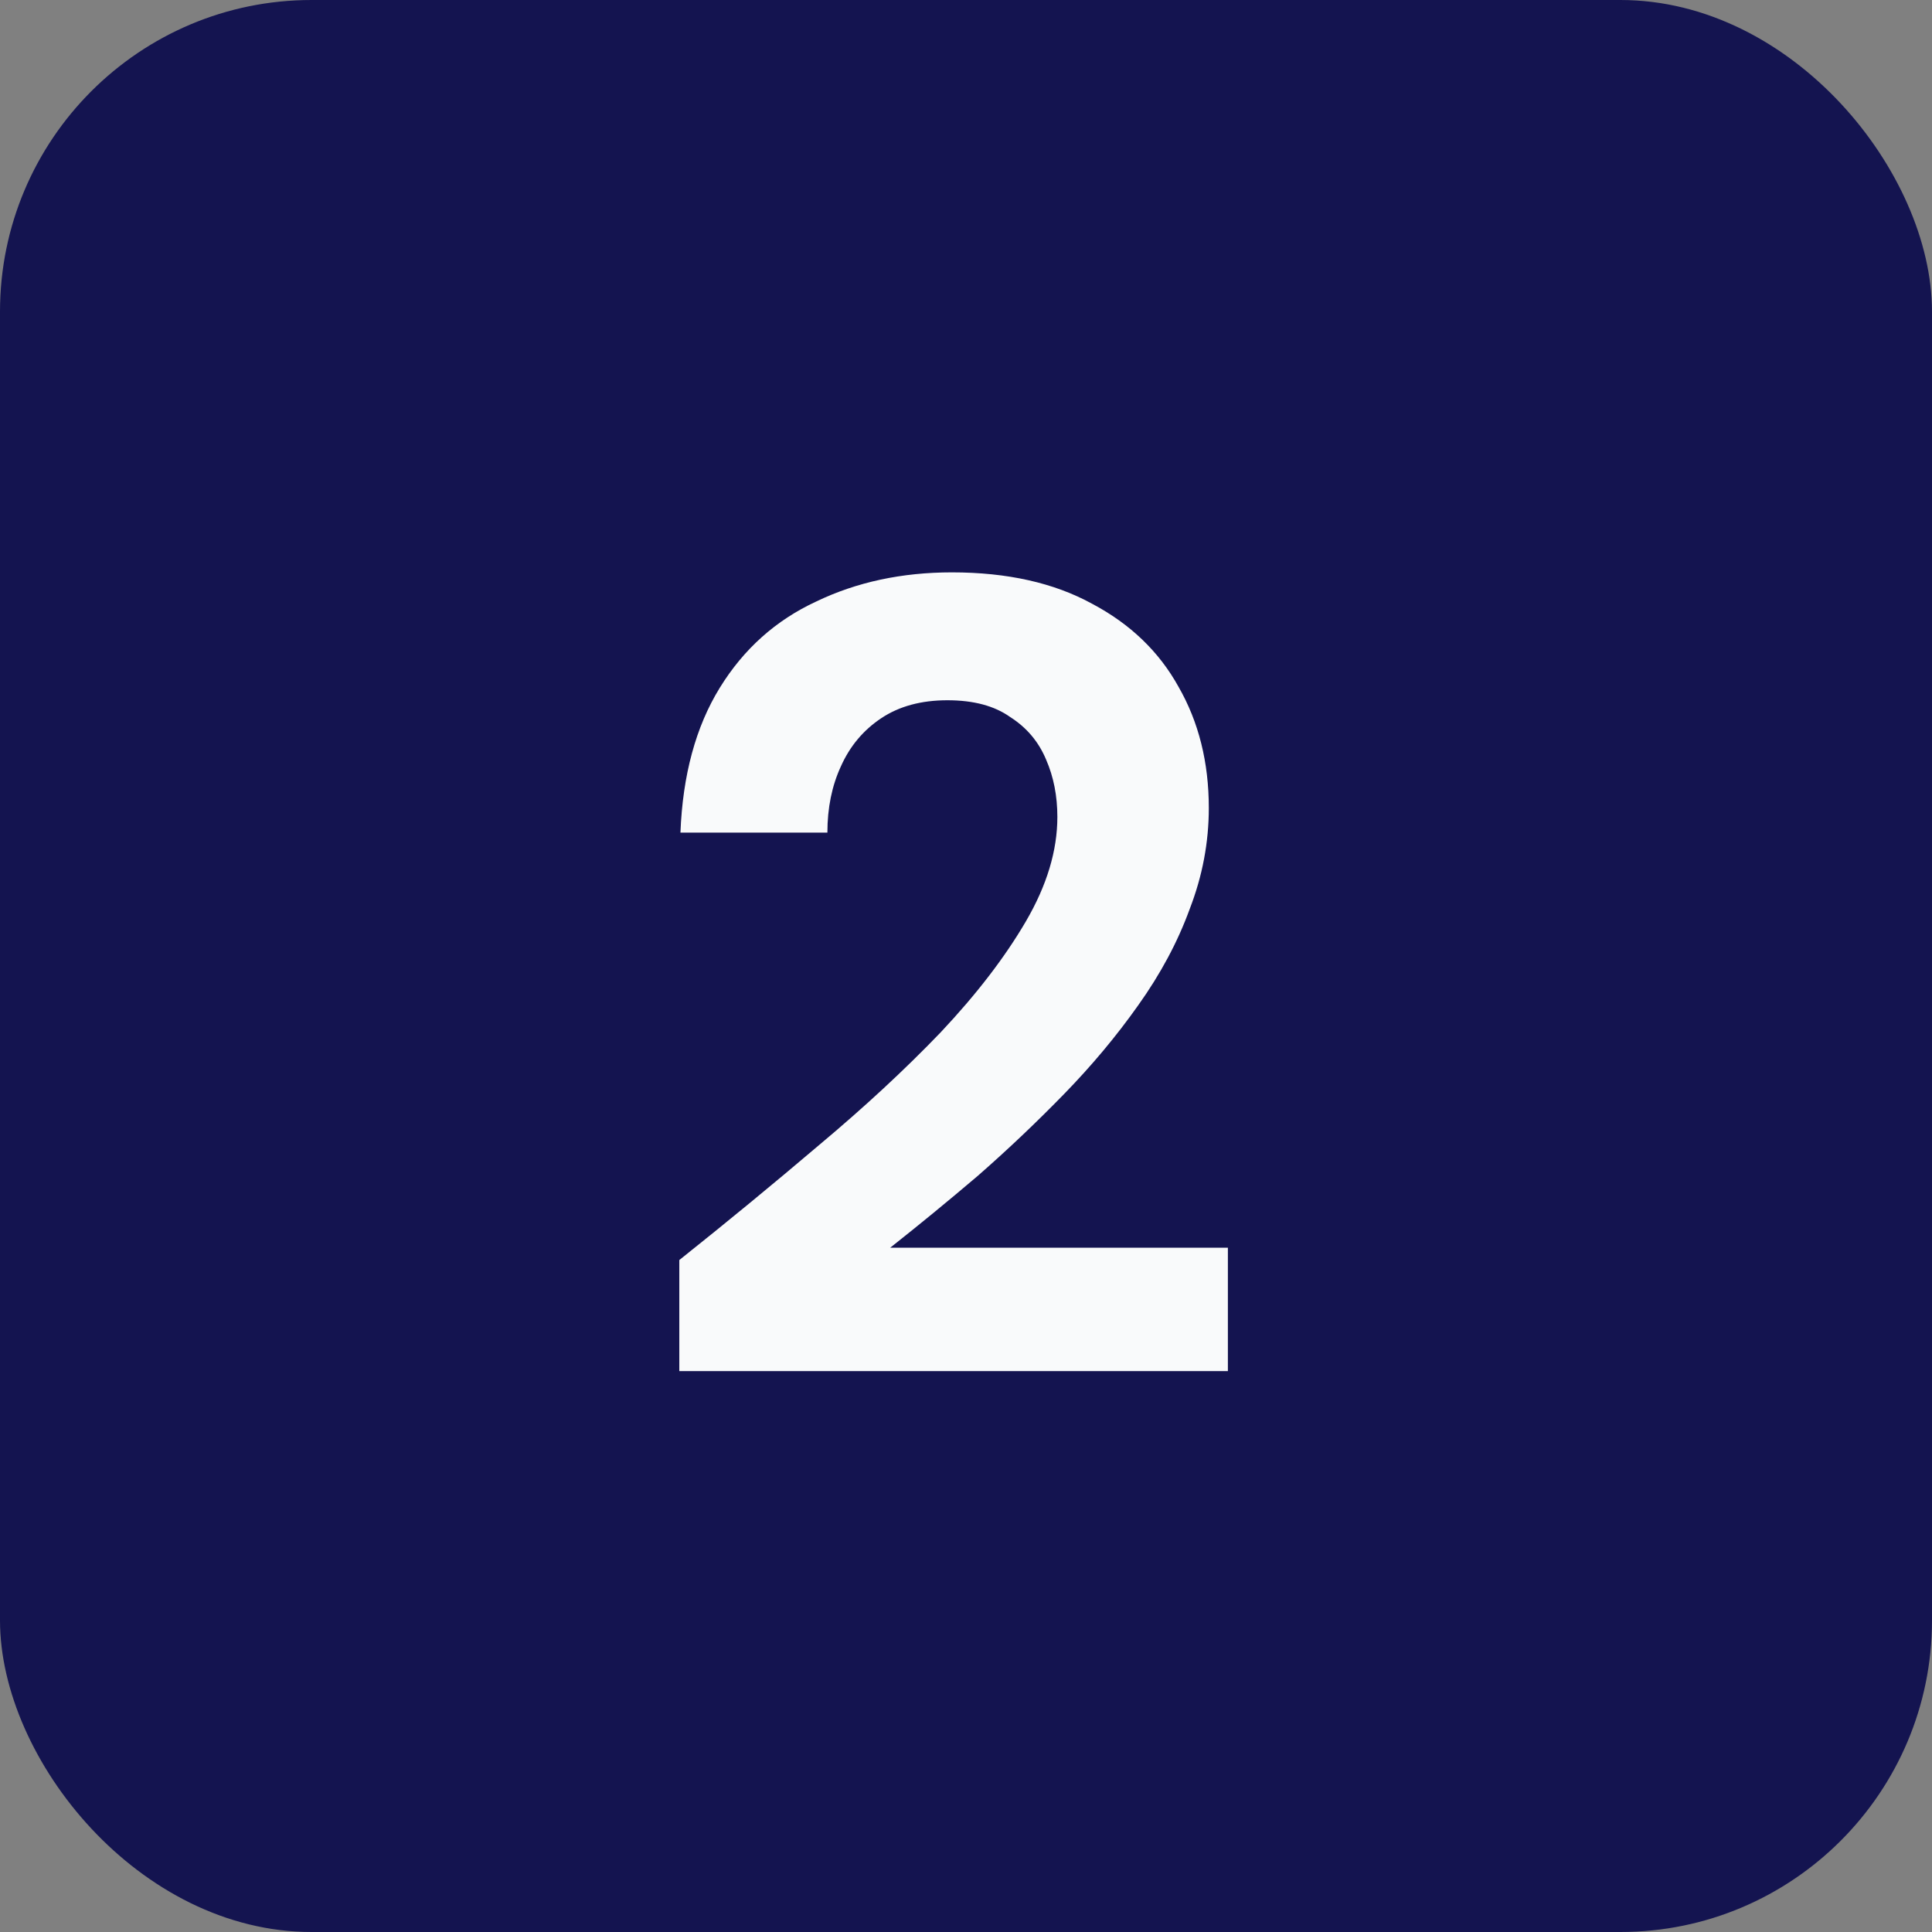 <svg width="31" height="31" viewBox="0 0 31 31" fill="none" xmlns="http://www.w3.org/2000/svg">
<rect x="0" y="0" width="31" height="31" fill="#808080" stroke="none"/>
<rect width="31" height="31" rx="5" fill="#141450"/>
<path d="M10.9 22V20.218C11.668 19.606 12.412 18.994 13.132 18.382C13.864 17.77 14.518 17.164 15.094 16.564C15.67 15.952 16.126 15.358 16.462 14.782C16.798 14.206 16.966 13.648 16.966 13.108C16.966 12.772 16.906 12.466 16.786 12.19C16.666 11.902 16.474 11.674 16.21 11.506C15.958 11.326 15.622 11.236 15.202 11.236C14.782 11.236 14.428 11.332 14.14 11.524C13.852 11.716 13.636 11.974 13.492 12.298C13.348 12.61 13.276 12.964 13.276 13.36H10.918C10.954 12.436 11.164 11.662 11.548 11.038C11.932 10.414 12.448 9.952 13.096 9.652C13.744 9.34 14.47 9.184 15.274 9.184C16.162 9.184 16.912 9.352 17.524 9.688C18.136 10.012 18.598 10.456 18.91 11.02C19.234 11.584 19.396 12.232 19.396 12.964C19.396 13.516 19.294 14.056 19.09 14.584C18.898 15.112 18.622 15.628 18.262 16.132C17.914 16.624 17.518 17.098 17.074 17.554C16.63 18.01 16.168 18.448 15.688 18.868C15.208 19.276 14.74 19.66 14.284 20.02H19.702V22H10.9Z" fill="#F9FAFB"/>
</svg>
